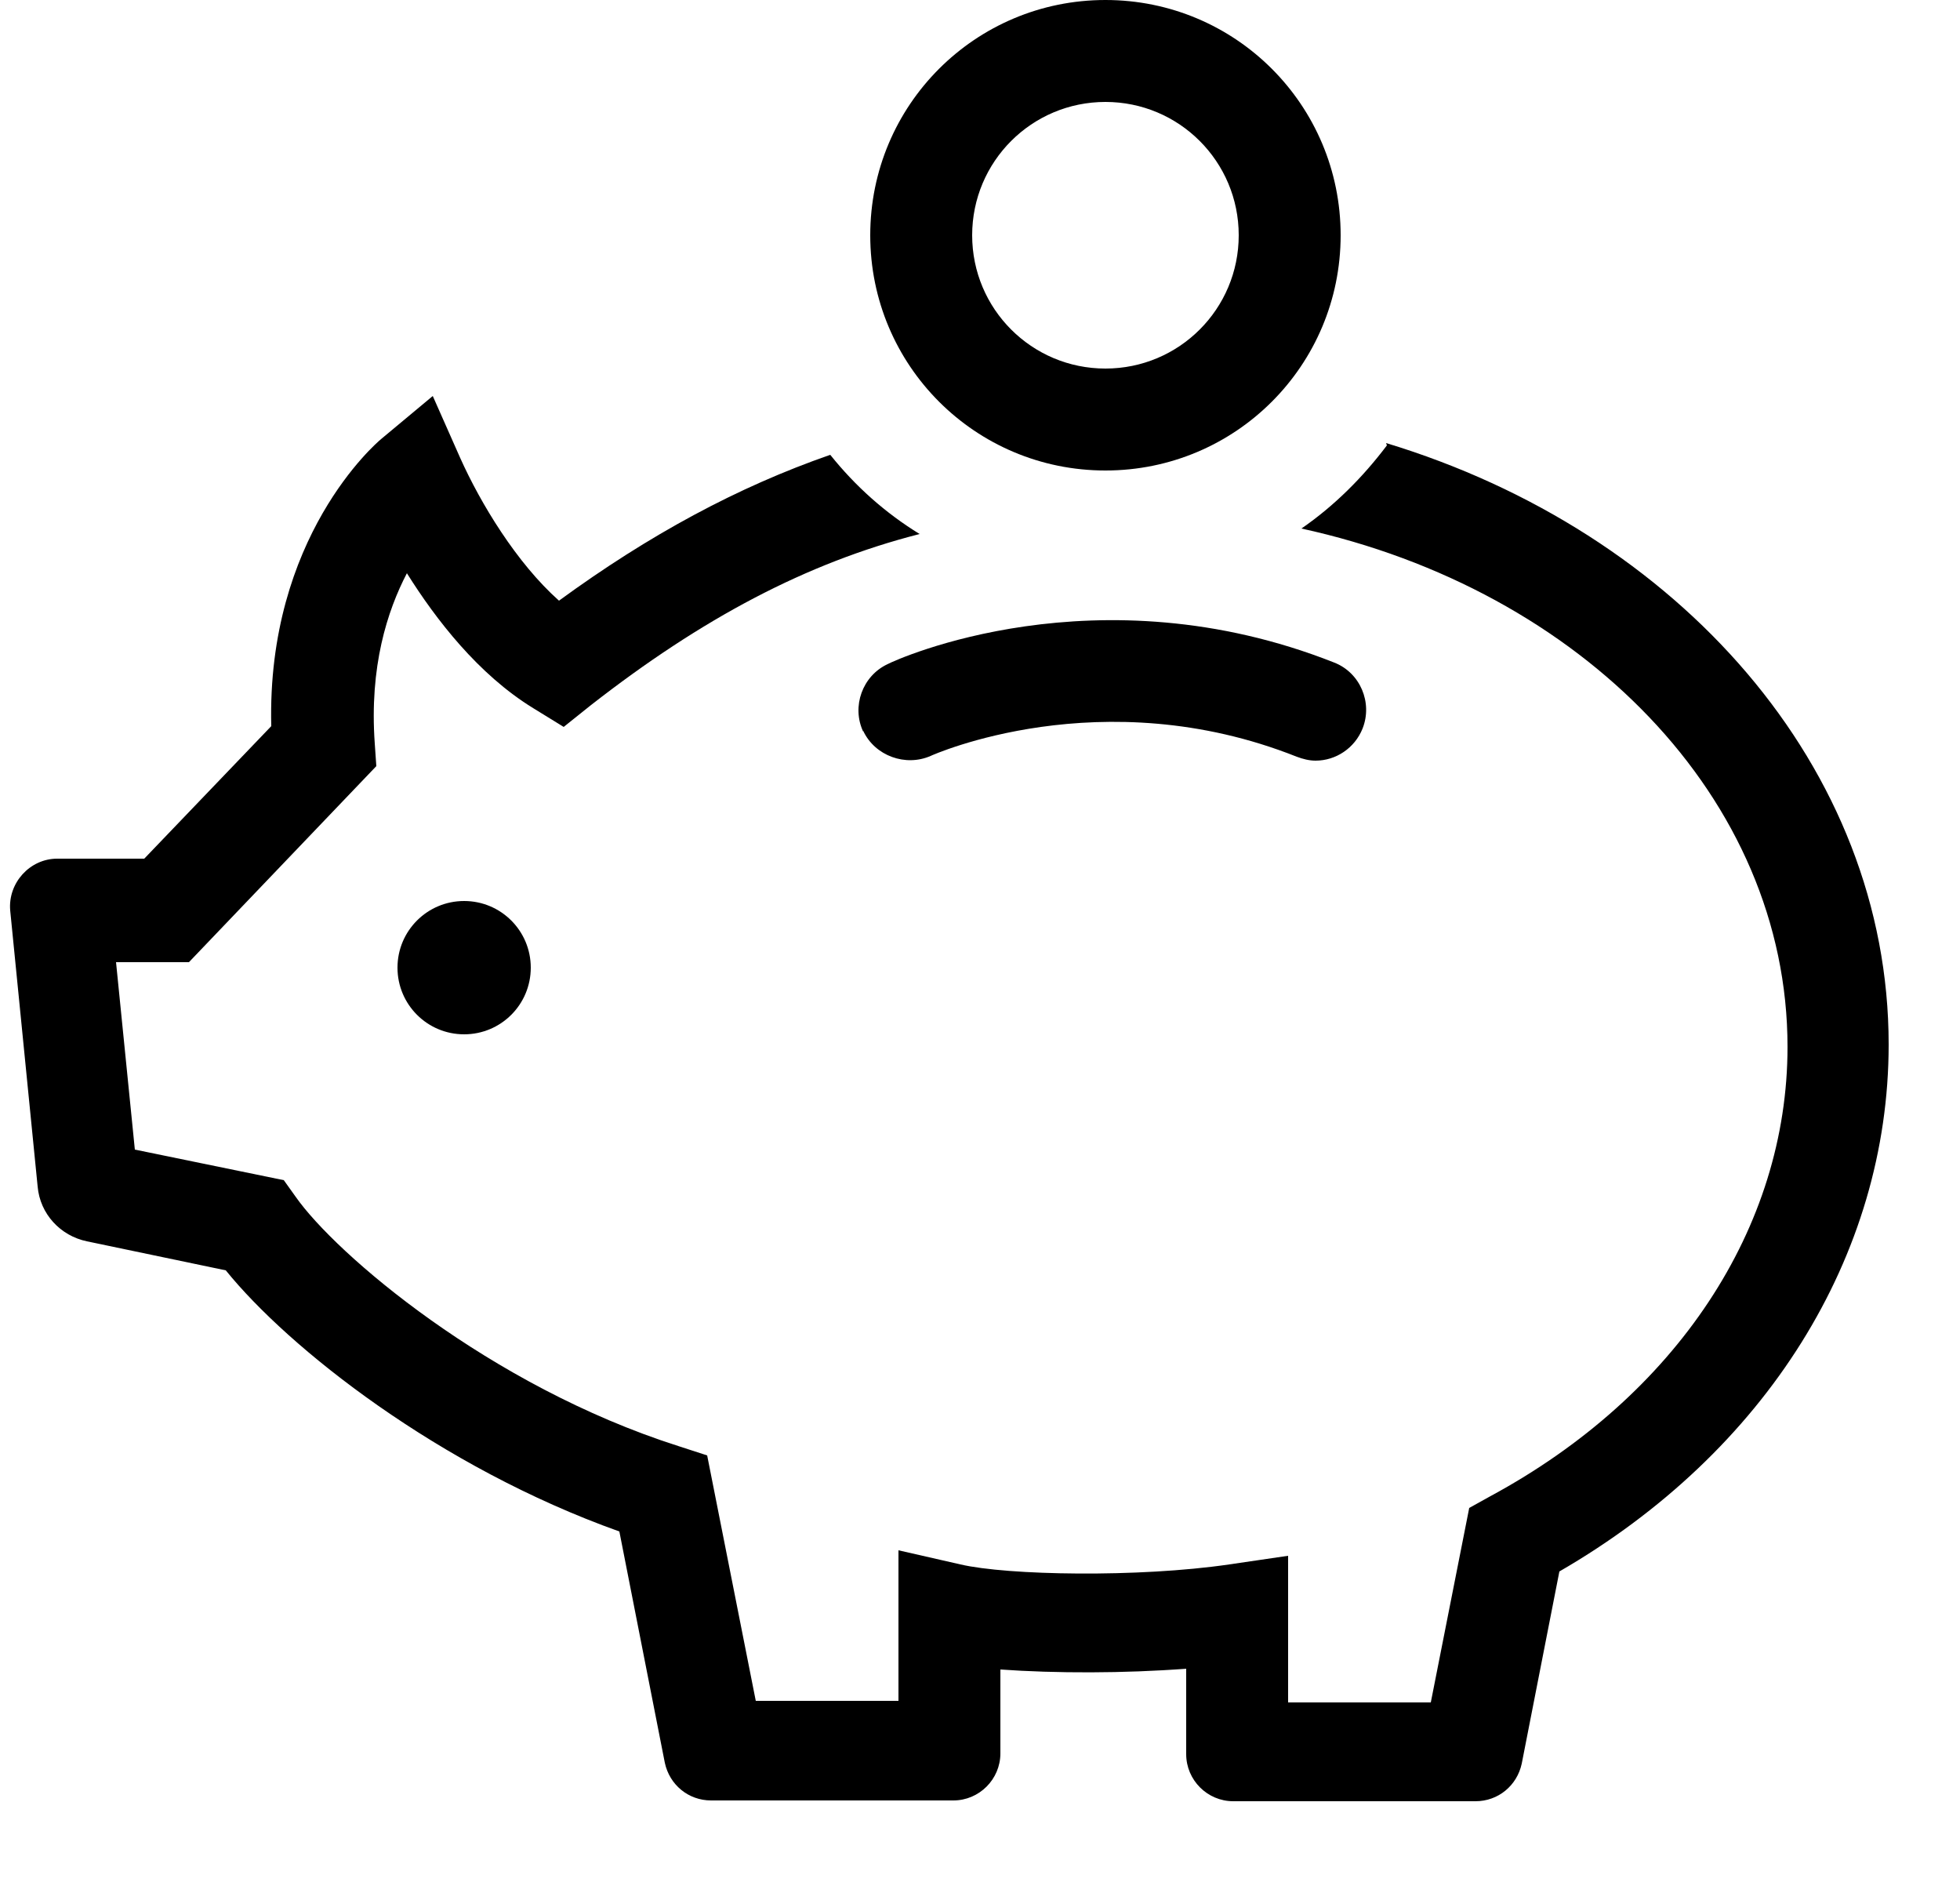 <svg viewBox="0 0 25 24" fill="none" xmlns="http://www.w3.org/2000/svg">
<path d="M5.07 12.34C5.07 12.81 5.45 13.19 5.92 13.19C6.39 13.19 6.77 12.81 6.77 12.34C6.77 11.87 6.39 11.49 5.92 11.49C5.45 11.49 5.07 11.87 5.07 12.34Z" fill="black"/>
<path d="M17.69 5.68C17.38 6.09 17.02 6.45 16.6 6.74C20.17 7.52 22.8 10.18 22.8 13.35C22.8 15.66 21.38 17.8 19.01 19.08L18.74 19.23L18.25 21.71H16.43V19.84L15.68 19.95C14.52 20.12 12.85 20.09 12.25 19.95L11.46 19.77V21.69H9.64L9.02 18.56L8.65 18.44C6.24 17.67 4.28 15.99 3.77 15.26L3.62 15.05L1.72 14.66L1.48 12.27H2.41L4.8 9.77L4.78 9.48C4.71 8.5 4.94 7.79 5.19 7.31C5.56 7.9 6.1 8.6 6.8 9.03L7.19 9.27L7.54 8.99C8.95 7.89 10.28 7.18 11.73 6.81C11.29 6.54 10.91 6.2 10.59 5.8C9.41 6.21 8.28 6.82 7.13 7.66C6.59 7.18 6.13 6.42 5.87 5.84L5.52 5.05L4.86 5.6C4.8 5.65 3.4 6.85 3.46 9.26L1.84 10.95H0.73C0.38 10.95 0.1 11.26 0.13 11.61L0.48 15.13C0.51 15.48 0.77 15.76 1.11 15.83L2.88 16.2C3.68 17.19 5.6 18.71 7.9 19.53L8.48 22.48C8.54 22.76 8.78 22.96 9.07 22.96H12.16C12.49 22.96 12.76 22.69 12.76 22.36V21.29C13.46 21.34 14.34 21.34 15.13 21.28V22.37C15.13 22.7 15.4 22.97 15.73 22.97H18.82C19.11 22.97 19.35 22.77 19.41 22.49L19.89 20.04C22.52 18.52 24.09 16.02 24.09 13.32C24.09 9.79 21.41 6.78 17.68 5.65L17.69 5.68Z" fill="black"/>
<path d="M11.01 9.32C11.16 9.64 11.55 9.78 11.87 9.64C11.89 9.63 14.05 8.66 16.54 9.65C16.62 9.68 16.7 9.7 16.78 9.7C17.04 9.7 17.28 9.54 17.38 9.29C17.51 8.96 17.35 8.58 17.02 8.45C13.99 7.25 11.43 8.41 11.32 8.47C11 8.62 10.86 9.01 11.01 9.33V9.32Z" fill="black"/>
<path d="M14.1 6C15.76 6 17.1 4.66 17.1 3C17.1 1.34 15.76 0 14.1 0C12.44 0 11.1 1.34 11.1 3C11.1 4.66 12.44 6 14.1 6ZM14.1 1.3C15.04 1.3 15.8 2.06 15.8 3C15.8 3.94 15.04 4.7 14.1 4.7C13.16 4.7 12.4 3.94 12.4 3C12.4 2.06 13.16 1.3 14.1 1.3Z" fill="black"/>
</svg>
